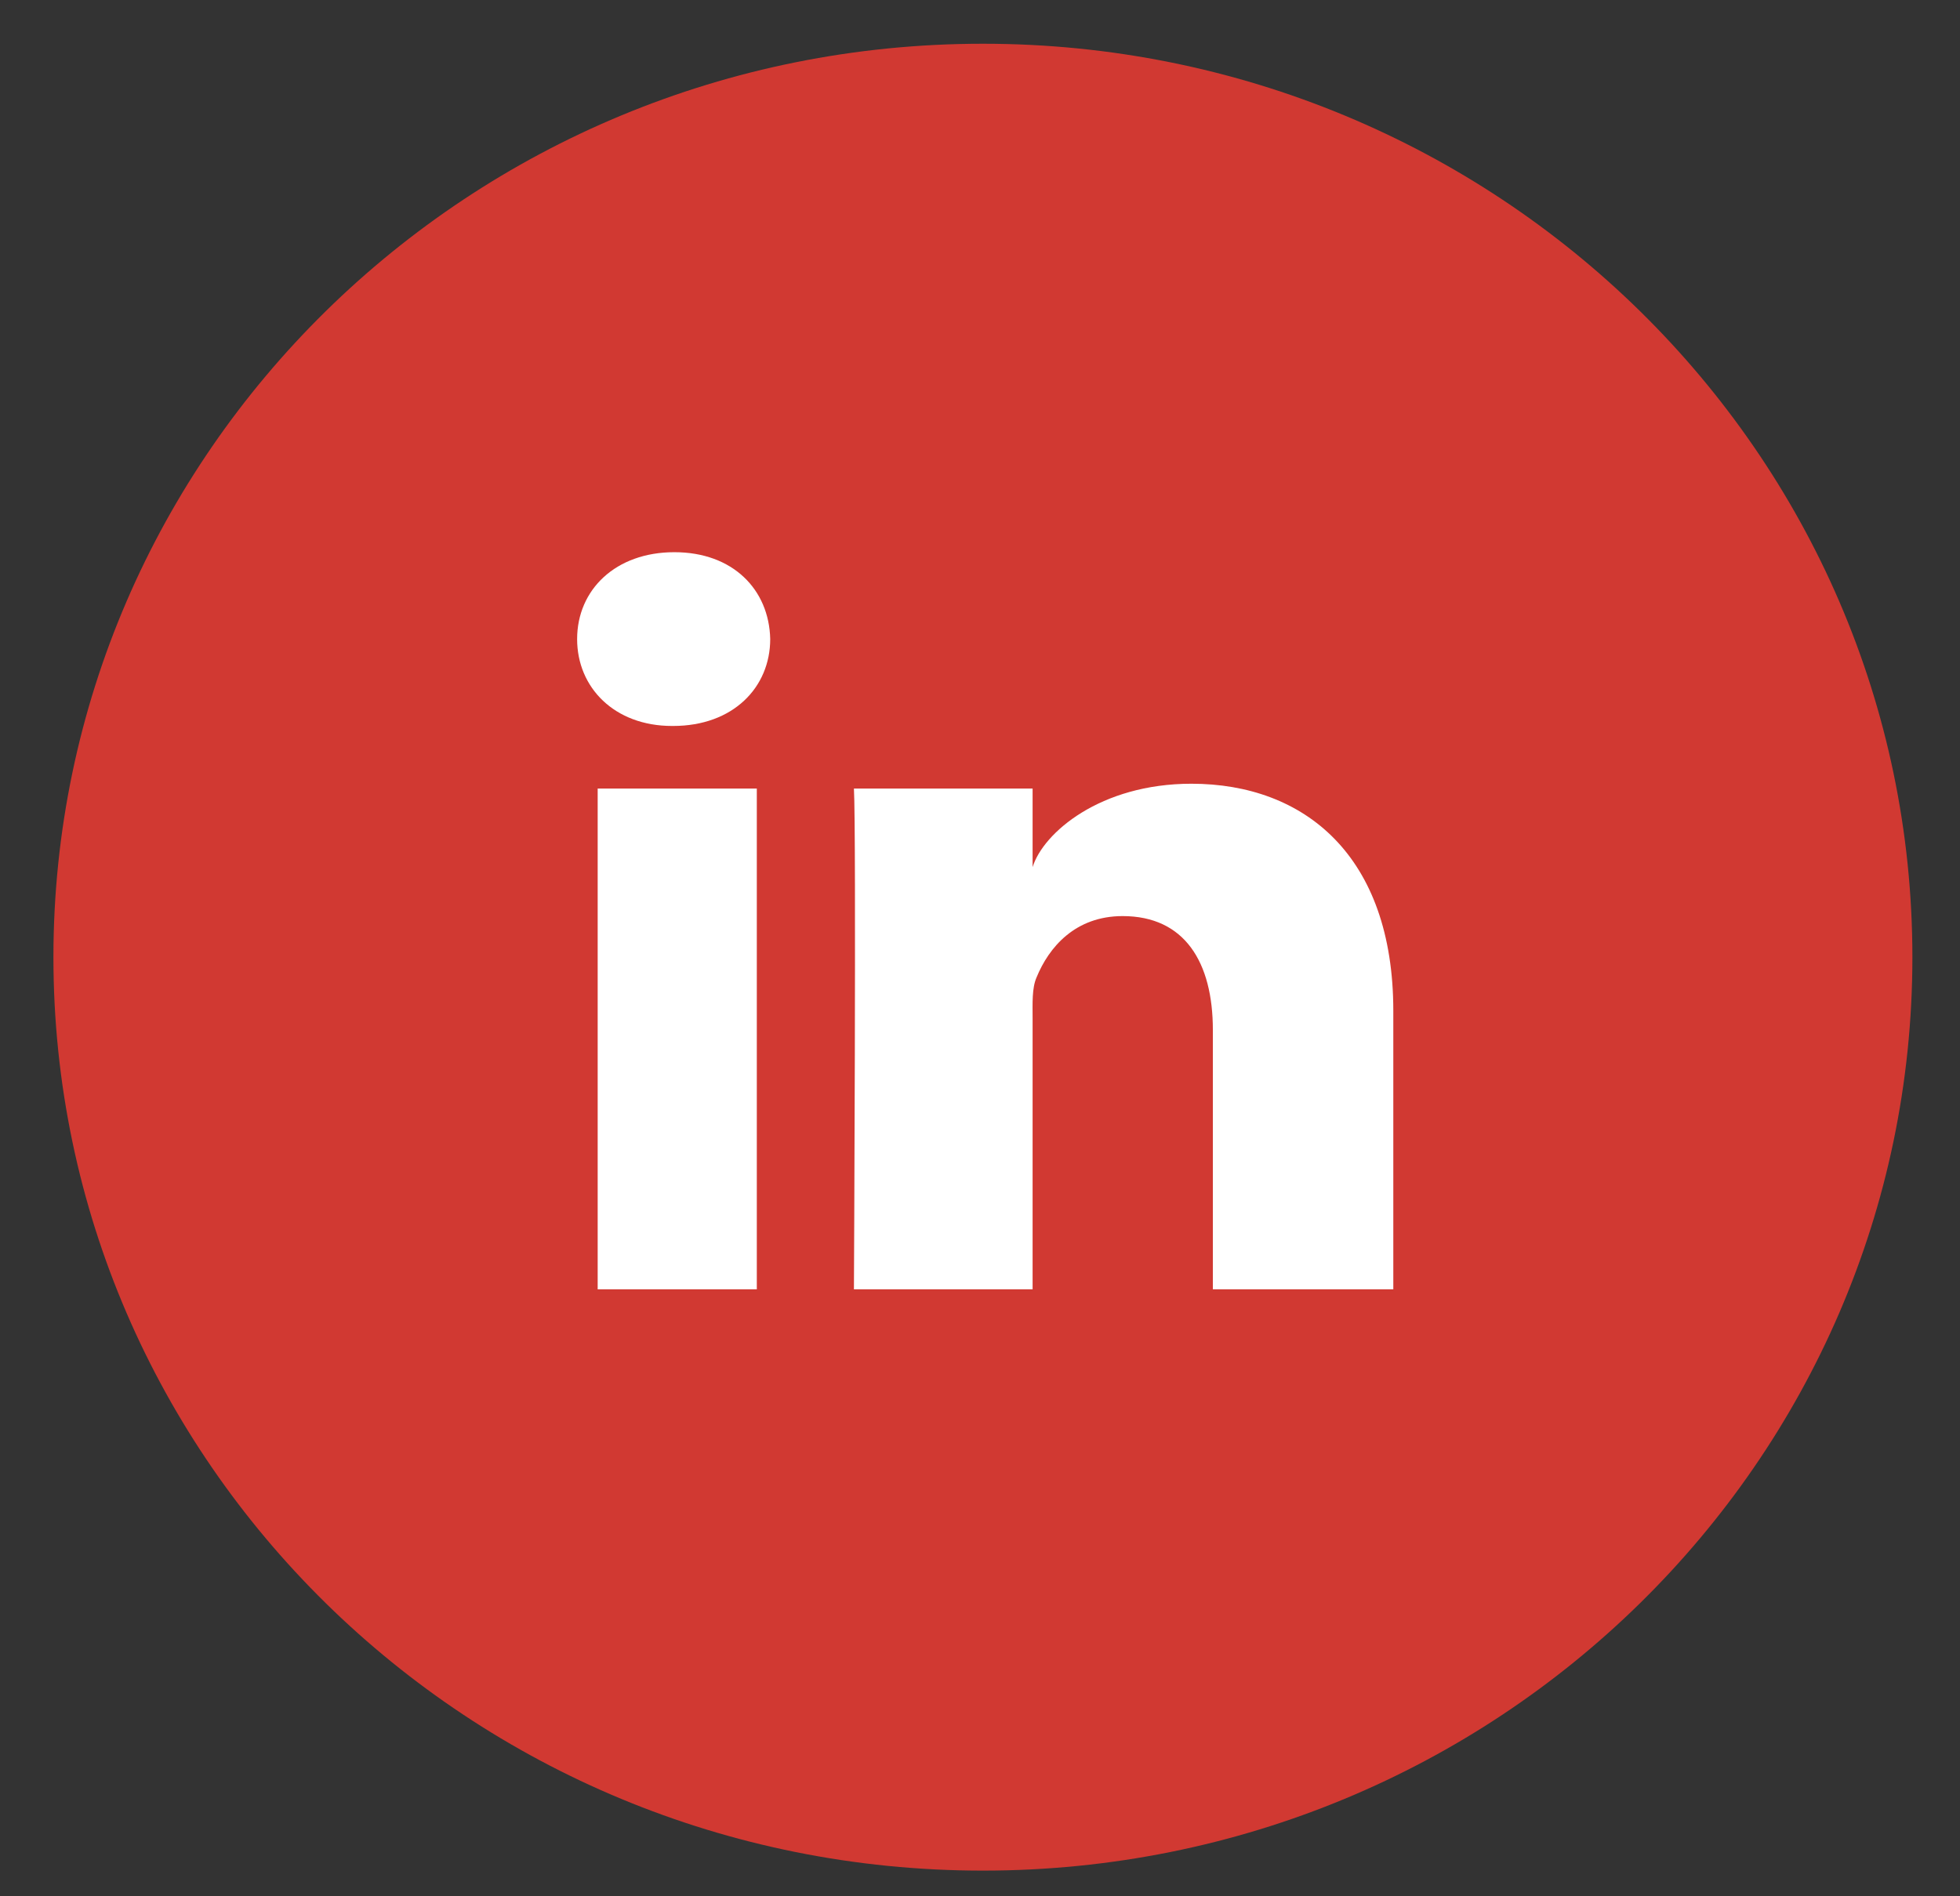 <?xml version="1.0" encoding="UTF-8"?>
<svg width="31px" height="30px" viewBox="0 0 31 30" version="1.1" xmlns="http://www.w3.org/2000/svg" xmlns:xlink="http://www.w3.org/1999/xlink">
    <rect x="0" y="0" width="31" height="30" fill="#333333" stroke="none"/>
    <!-- Generator: Sketch 46.2 (44496) - http://www.bohemiancoding.com/sketch -->
    <title>Linkedin</title>
    <desc>Created with Sketch.</desc>
    <defs></defs>
    <g id="Symbols" stroke="none" stroke-width="1" fill="none" fill-rule="evenodd">
        <g id="Footer" transform="translate(-844, -226)">
            <g id="social">
                <g transform="translate(811.686, 226)">
                    <g id="Group-2">
                        <g id="Linkedin" transform="translate(33, 0)">
                            <g id="linkedin-:hover" transform="translate(0, 0.692)">
                                <path d="M0.159,14.451 C0.159,6.47 6.741,0 14.86,0 C22.979,0 29.561,6.47 29.561,14.451 C29.561,22.432 22.979,28.902 14.86,28.902 C6.741,28.902 0.159,22.432 0.159,14.451 Z" id="LinkedIN" fill="#D13932"></path>
                                <path d="M21.351,19.706 L18.497,19.706 L18.497,15.603 C18.497,14.532 18.052,13.801 17.07,13.801 C16.32,13.801 15.903,14.294 15.708,14.772 C15.634,14.941 15.646,15.18 15.646,15.417 L15.646,19.706 L12.82,19.706 C12.82,19.706 12.858,12.444 12.82,11.783 L15.646,11.783 L15.646,13.026 C15.814,12.483 16.716,11.707 18.158,11.707 C19.946,11.707 21.351,12.846 21.351,15.3 L21.351,19.706 L21.351,19.706 Z M9.961,10.793 L9.943,10.793 C9.033,10.793 8.442,10.186 8.442,9.419 C8.442,8.638 9.05,8.044 9.98,8.044 C10.907,8.044 11.478,8.636 11.496,9.417 C11.496,10.185 10.907,10.793 9.961,10.793 L9.961,10.793 Z M8.767,11.783 L11.284,11.783 L11.284,19.706 L8.767,19.706 L8.767,11.783 Z" id="Fill-38" fill="#FFFFFF"></path>
                            </g>
                        </g>
                    </g>
                </g>
            </g>
        </g>
    </g>
</svg>
